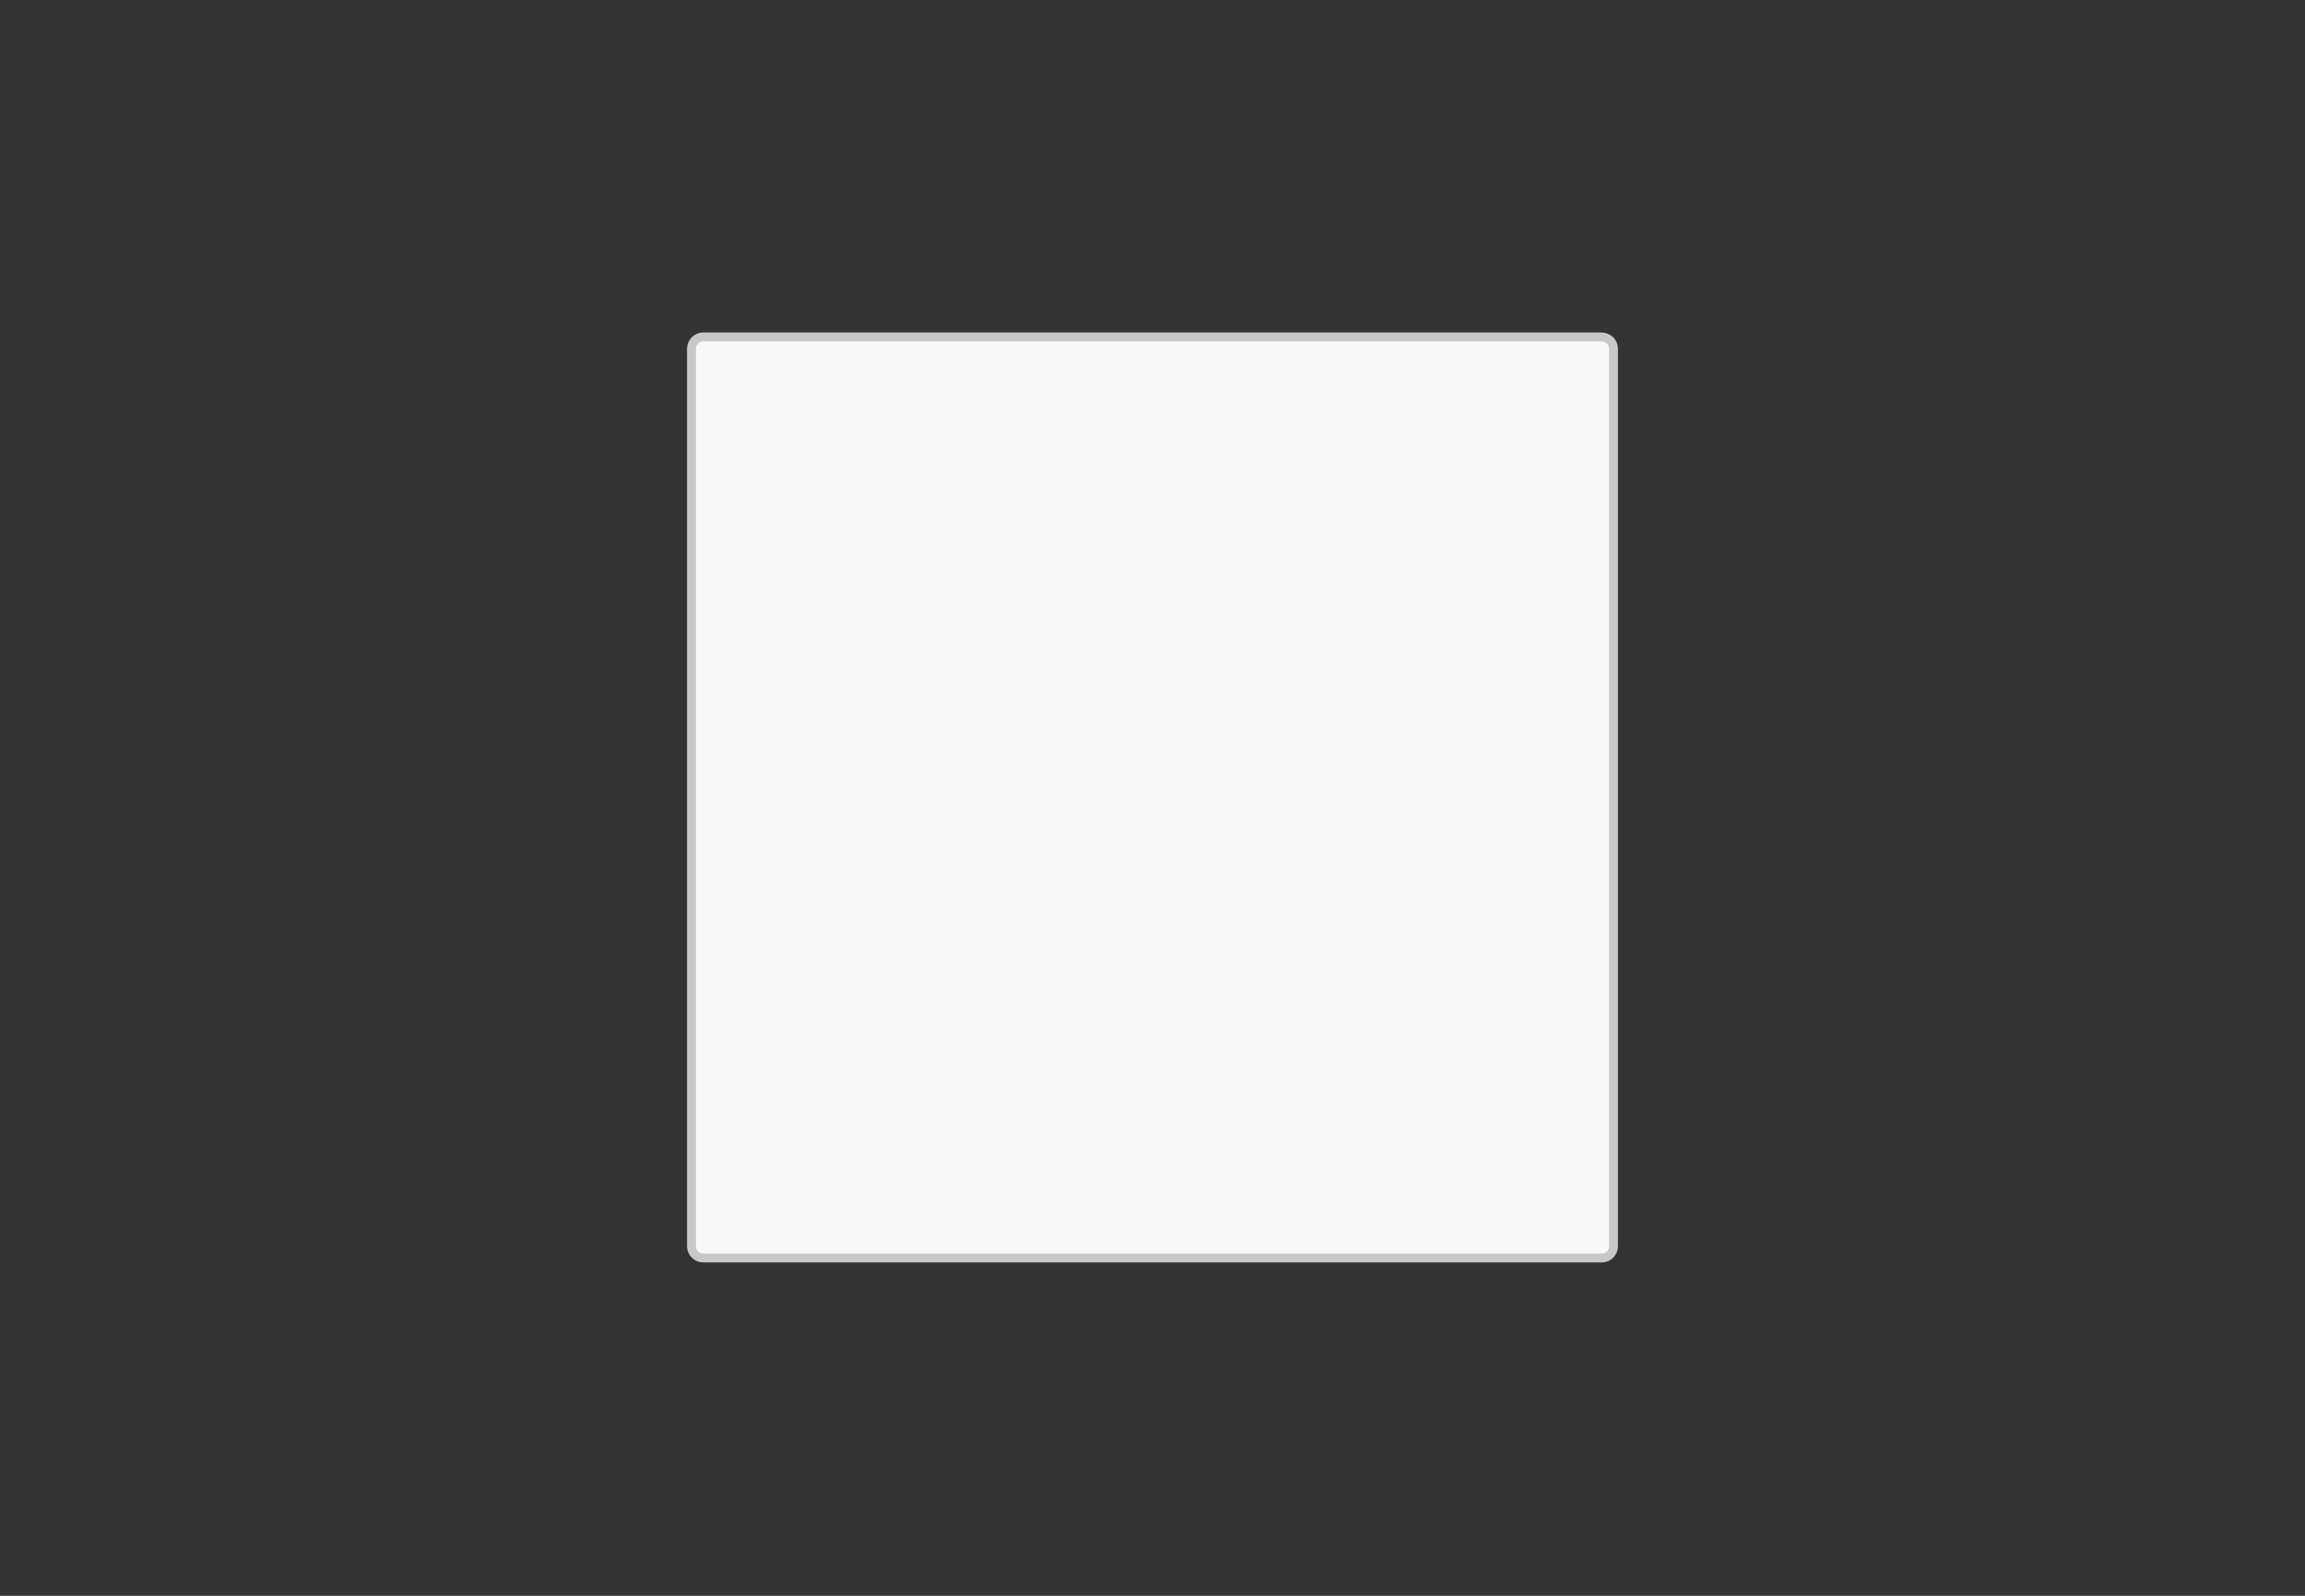 <?xml version="1.0" encoding="UTF-8"?>
<svg width="260px" height="180px" viewBox="0 0 260 180" version="1.1" xmlns="http://www.w3.org/2000/svg" xmlns:xlink="http://www.w3.org/1999/xlink">
    <rect x="0" y="0" width="260" height="180" fill="#333333" stroke="none"/>
    <title>300g Bilderdruck matt</title>
    <path d="M182,39.3v101.3c0,0.7-0.6,1.3-1.3,1.3H79.3c-0.7,0-1.3-0.6-1.3-1.3V39.3c0-0.7,0.6-1.3,1.3-1.3 h101.3C181.4,38,182,38.6,182,39.3" fill-rule="evenodd" clip-rule="evenodd" fill="#f9f9f9" stroke="#c8c8c8"></path>
</svg>